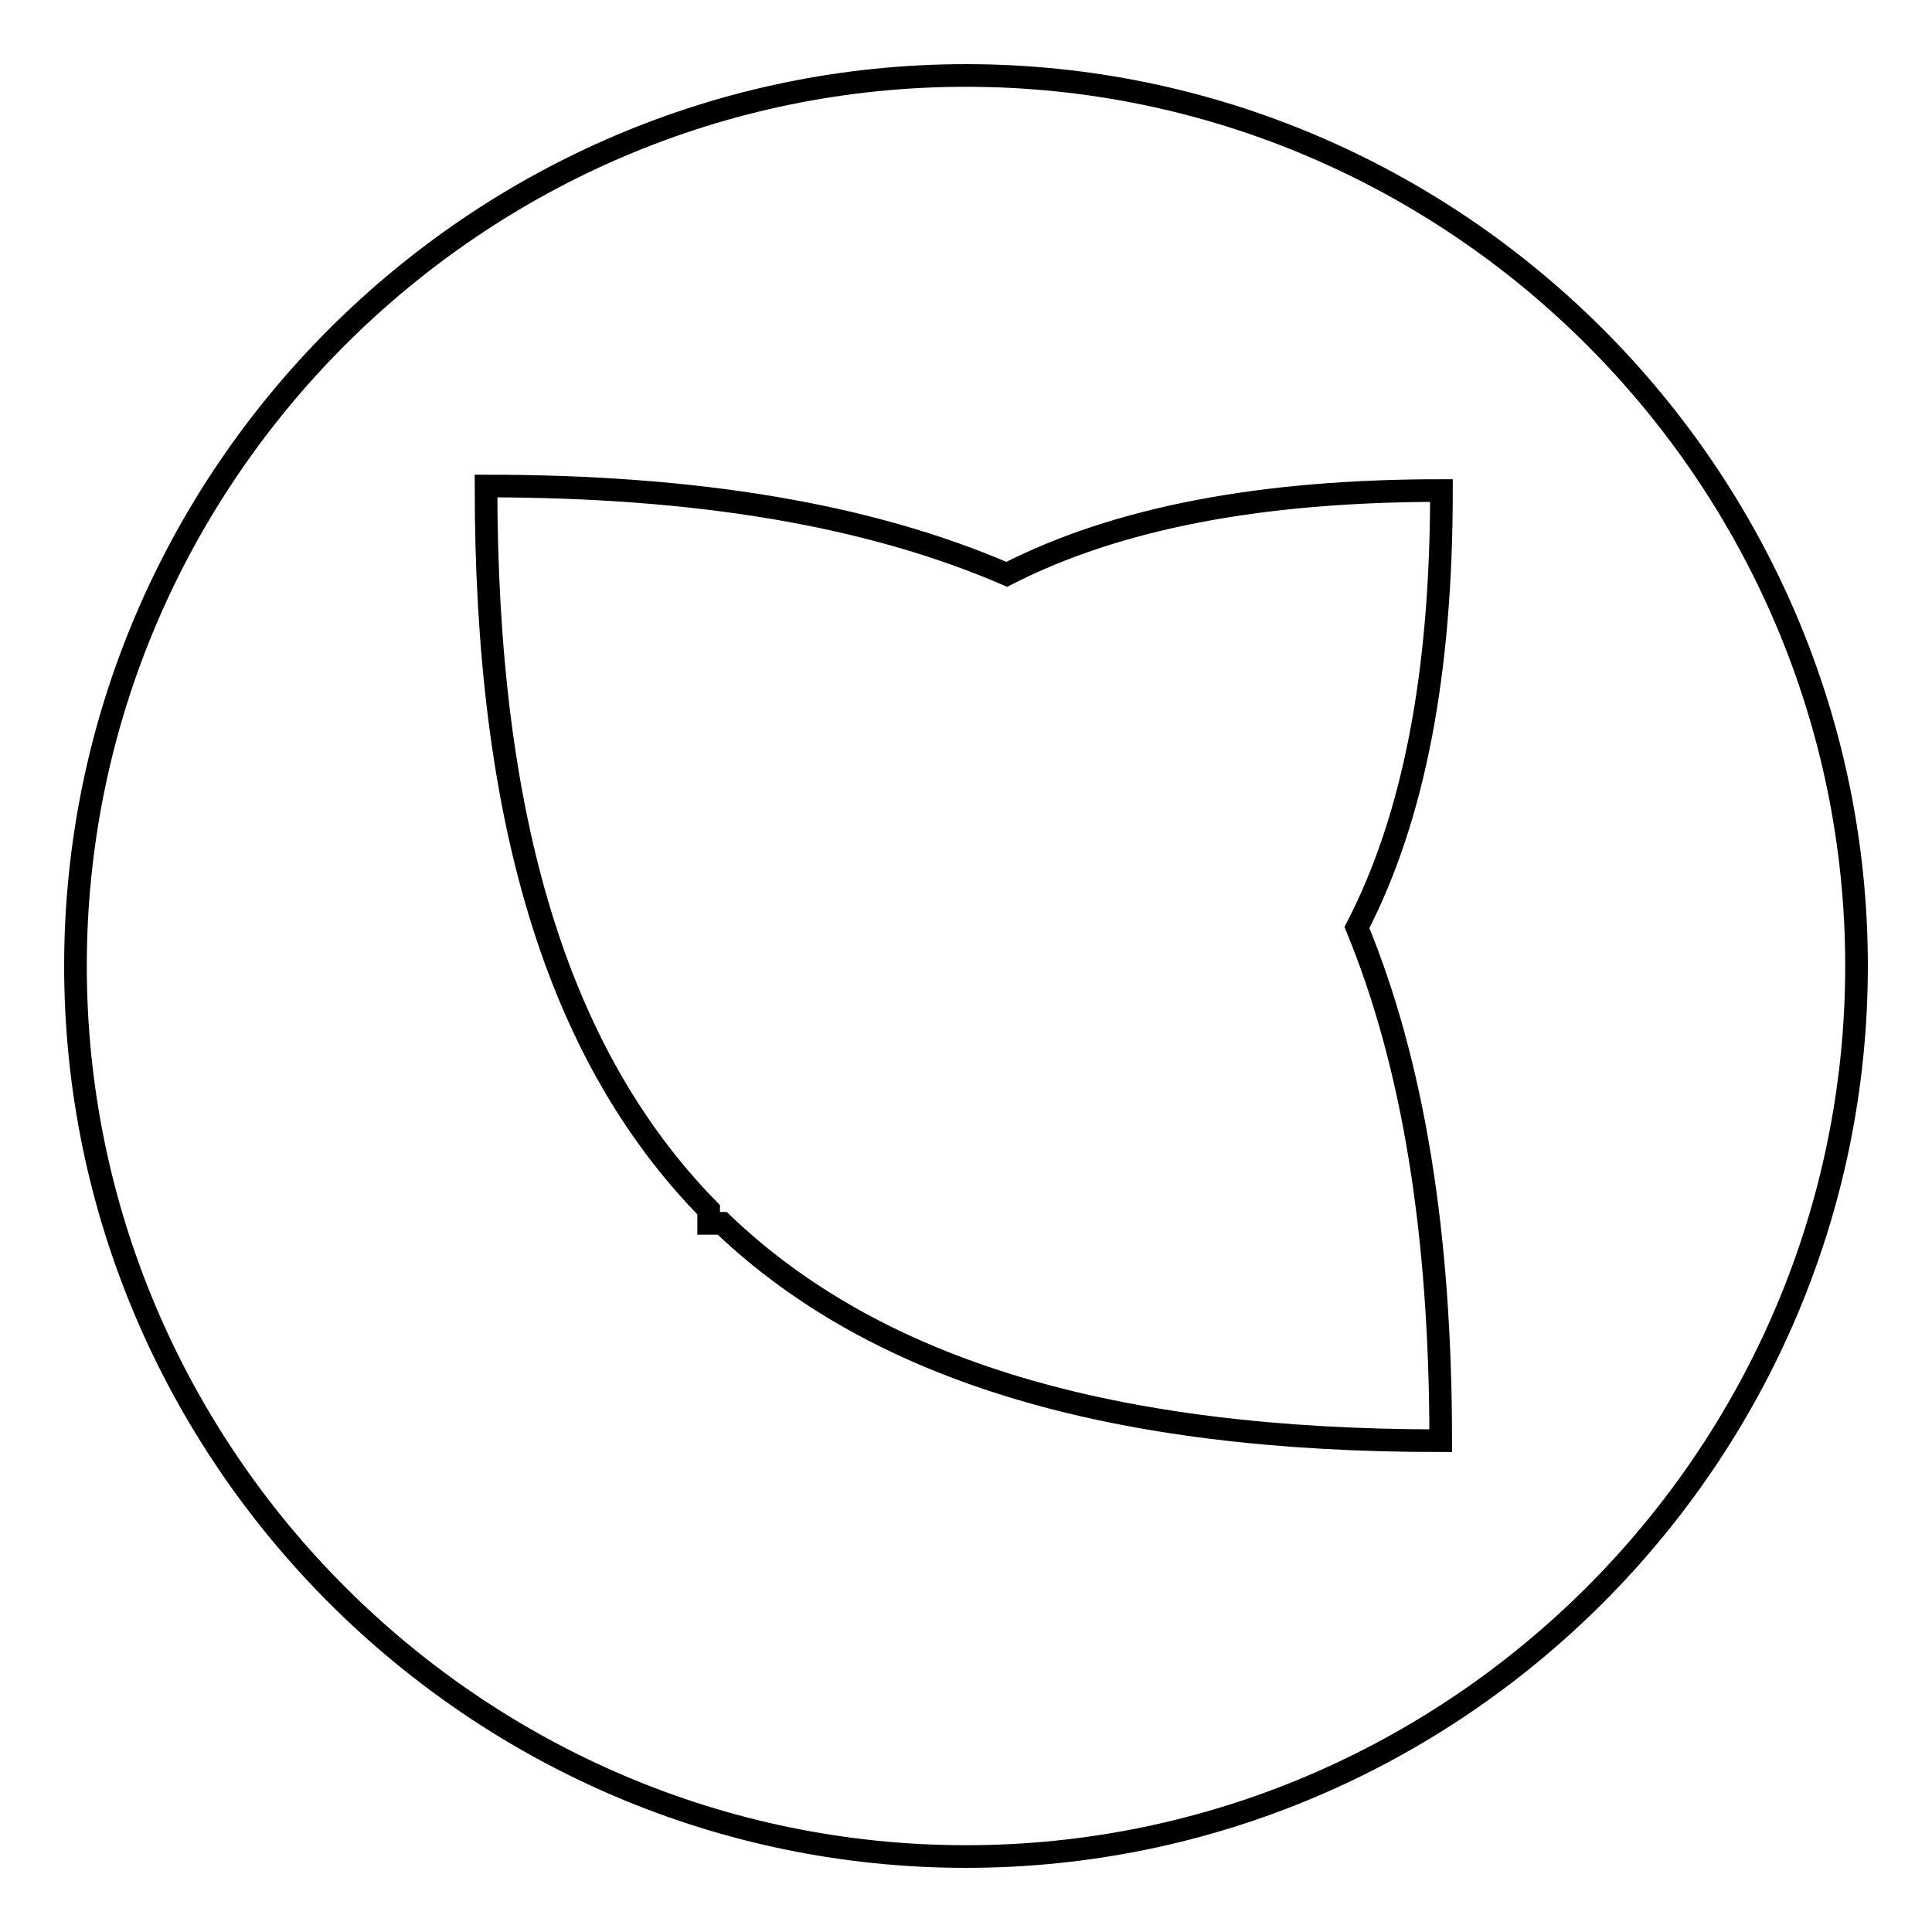 <?xml version="1.0" encoding="utf-8"?>
<!-- Svg Vector Icons : http://www.onlinewebfonts.com/icon -->
<!DOCTYPE svg PUBLIC "-//W3C//DTD SVG 1.1//EN" "http://www.w3.org/Graphics/SVG/1.1/DTD/svg11.dtd">
<svg version="1.1" xmlns="http://www.w3.org/2000/svg" xmlns:xlink="http://www.w3.org/1999/xlink" x="0px" y="0px" viewBox="0 0 256 256" enable-background="new 0 0 256 256" xml:space="preserve">
<g><g><path stroke-width="3" fill-opacity="0" stroke="#000000"  d="M128,10C63.1,10,10,63.1,10,128s53.1,118,118,118s118-53.1,118-118S192.9,10,128,10z M190.9,190.9c-43.4,0-74.6-9.1-95.2-28.8c-0.6,0-1.2,0-1.8,0c0-0.6,0-1.2,0-1.8c-20.2-20.6-29.5-52-29.5-95.9c27.9,0,50.7,3.8,69,11.7c14.7-7.5,33.7-11.1,57.6-11.1c0,24.1-3.6,43.2-11.2,57.9C187.3,141.1,190.9,163.6,190.9,190.9L190.9,190.9z"/></g></g>
</svg>